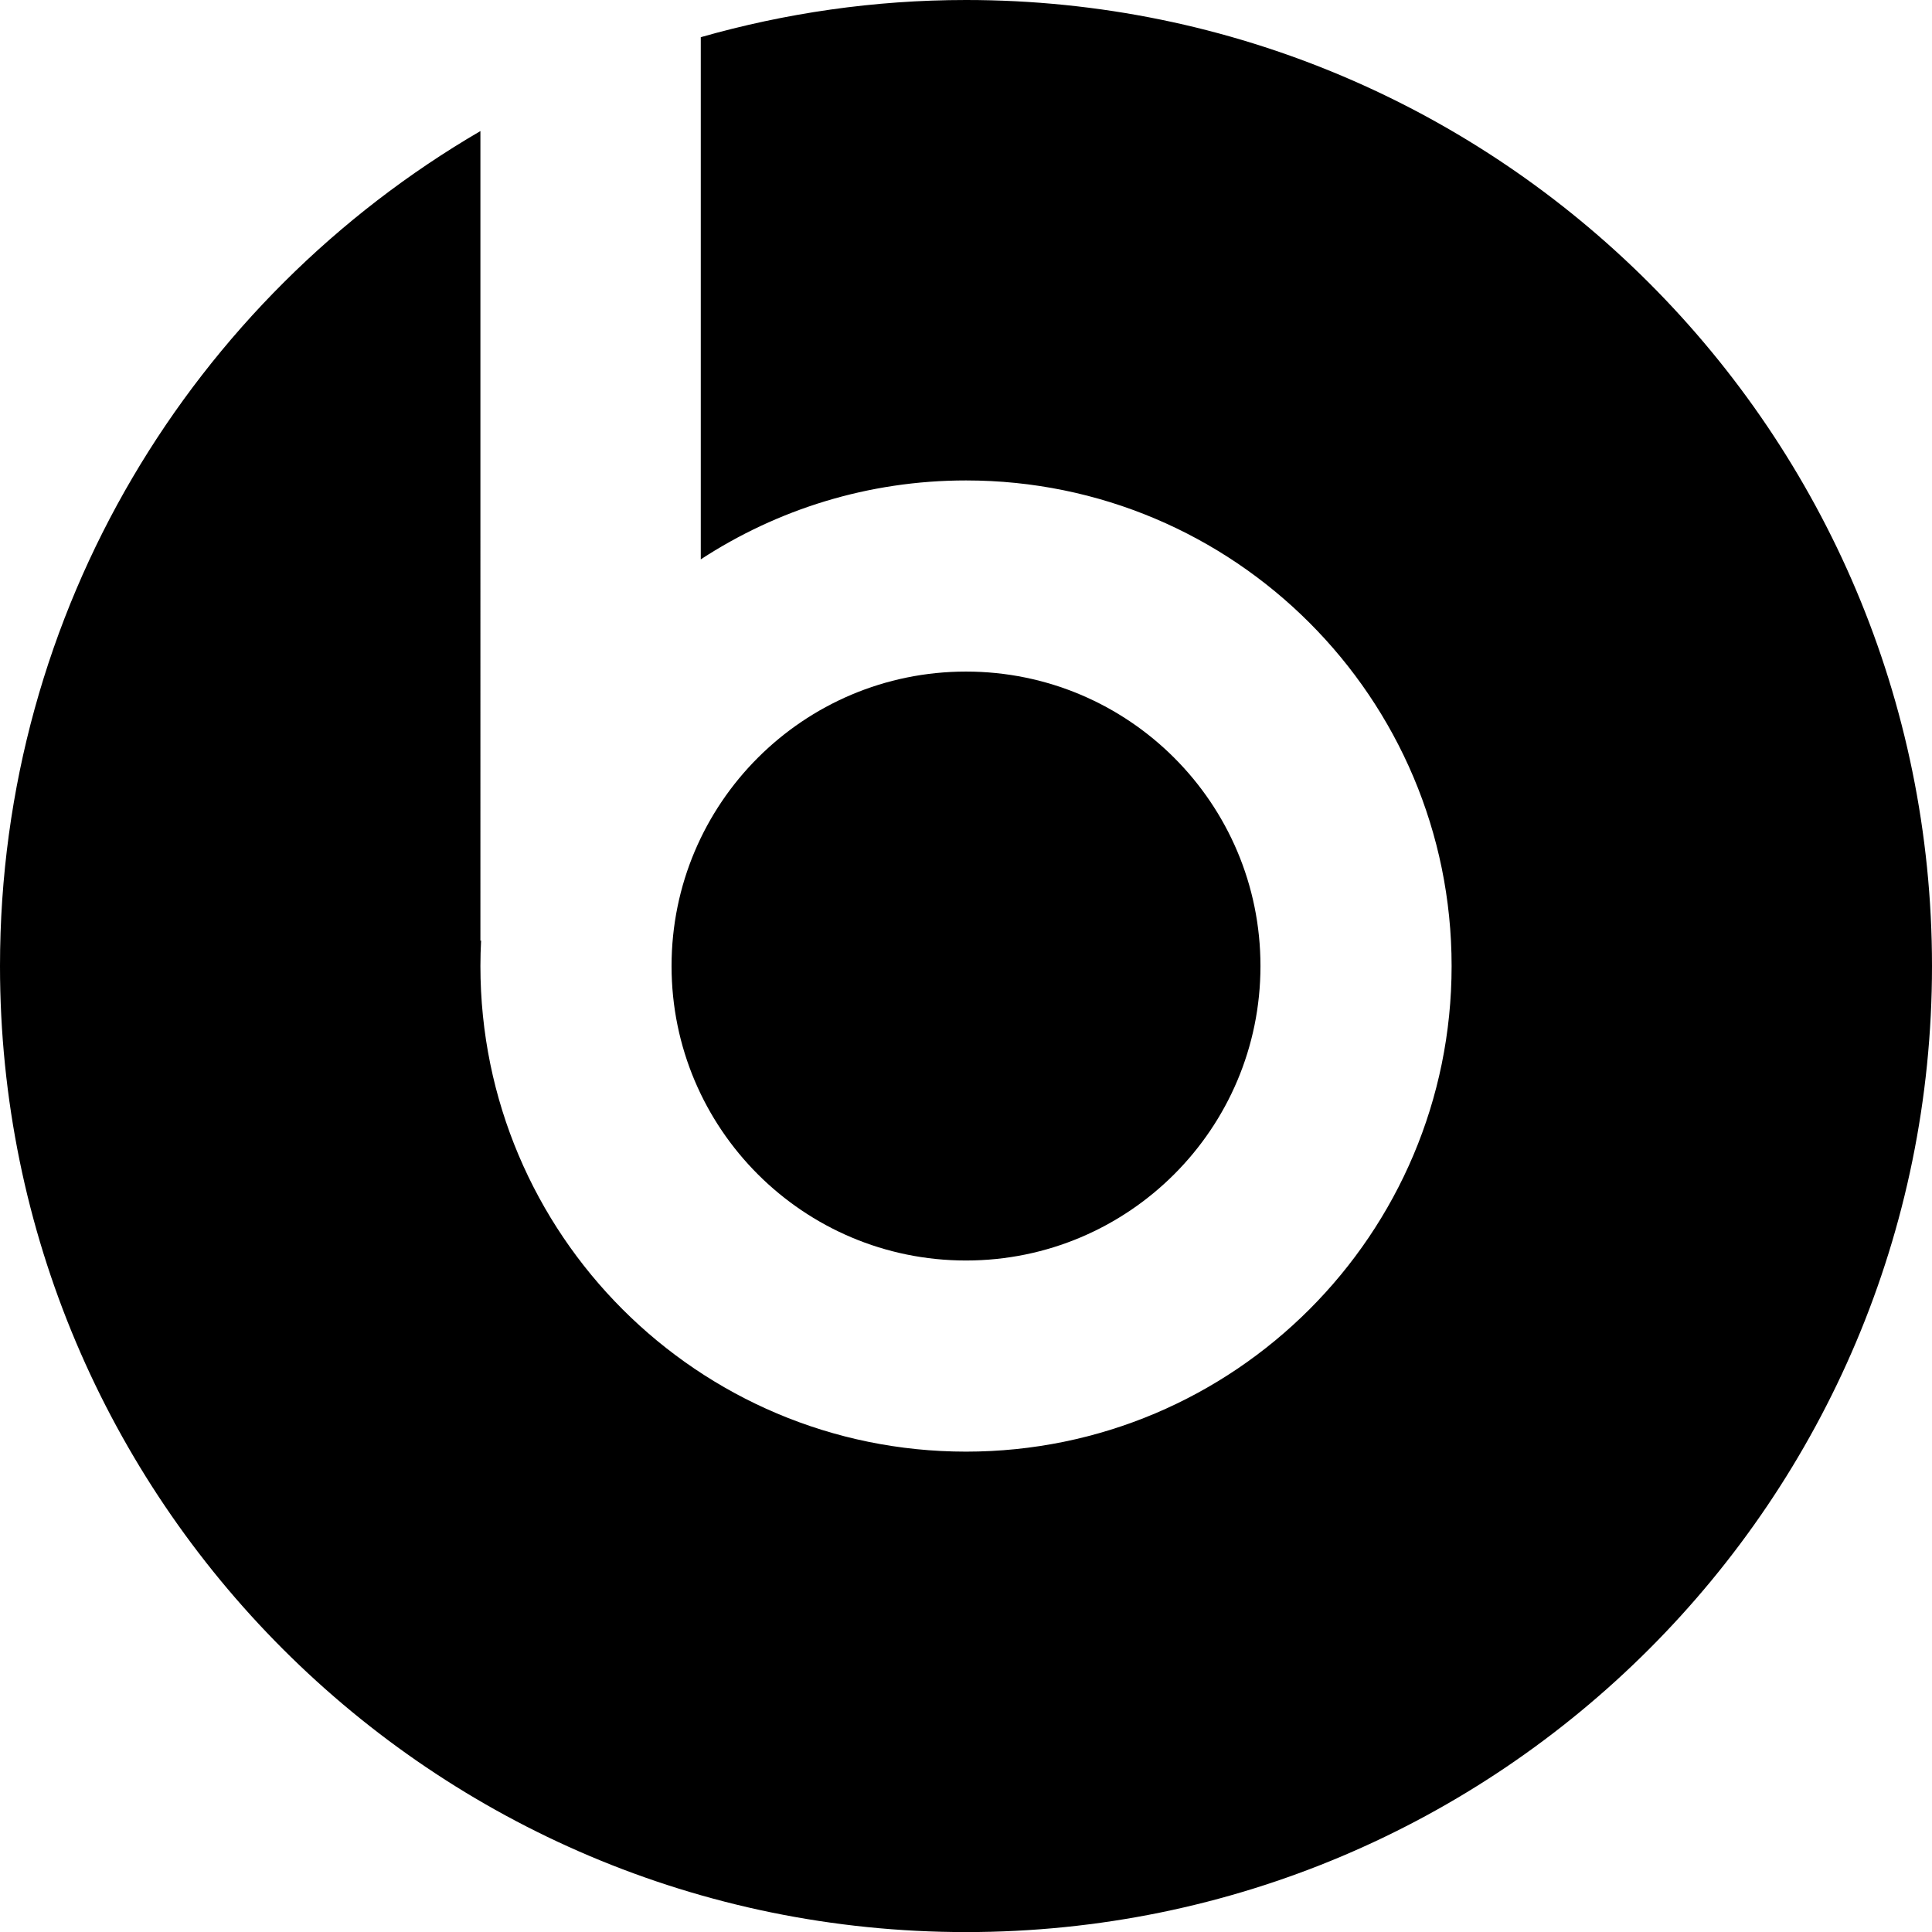 <?xml version="1.0" encoding="iso-8859-1"?>
<svg xmlns="http://www.w3.org/2000/svg" xmlns:xlink="http://www.w3.org/1999/xlink" version="1.1" id="Layer_1" x="0px" y="0px" viewBox="0 0 200 200.008" style="enable-background:new 0 0 200 200.008;" xml:space="preserve">
<g>
	<path d="M130.483,100.004c0-16.836-13.646-30.483-30.481-30.483c-16.836,0-30.483,13.647-30.483,30.483   c0,16.835,13.647,30.483,30.483,30.483C116.837,130.487,130.483,116.839,130.483,100.004z"></path>
	<path d="M100.004,0c-9.527,0-18.731,1.362-27.46,3.849v54.056c7.895-5.159,17.322-8.17,27.458-8.17   c27.761,0,50.268,22.506,50.268,50.269s-22.506,50.269-50.268,50.269c-27.763,0-50.27-22.506-50.27-50.269   c0-0.893,0.025-1.781,0.071-2.663l-0.071,0.056V13.568C19.998,30.899,0,63.106,0,100.004c0,55.23,44.774,100.004,100.004,100.004   S200,155.234,200,100.004C200,44.774,155.234,0,100.004,0z"></path>
</g>
</svg>
